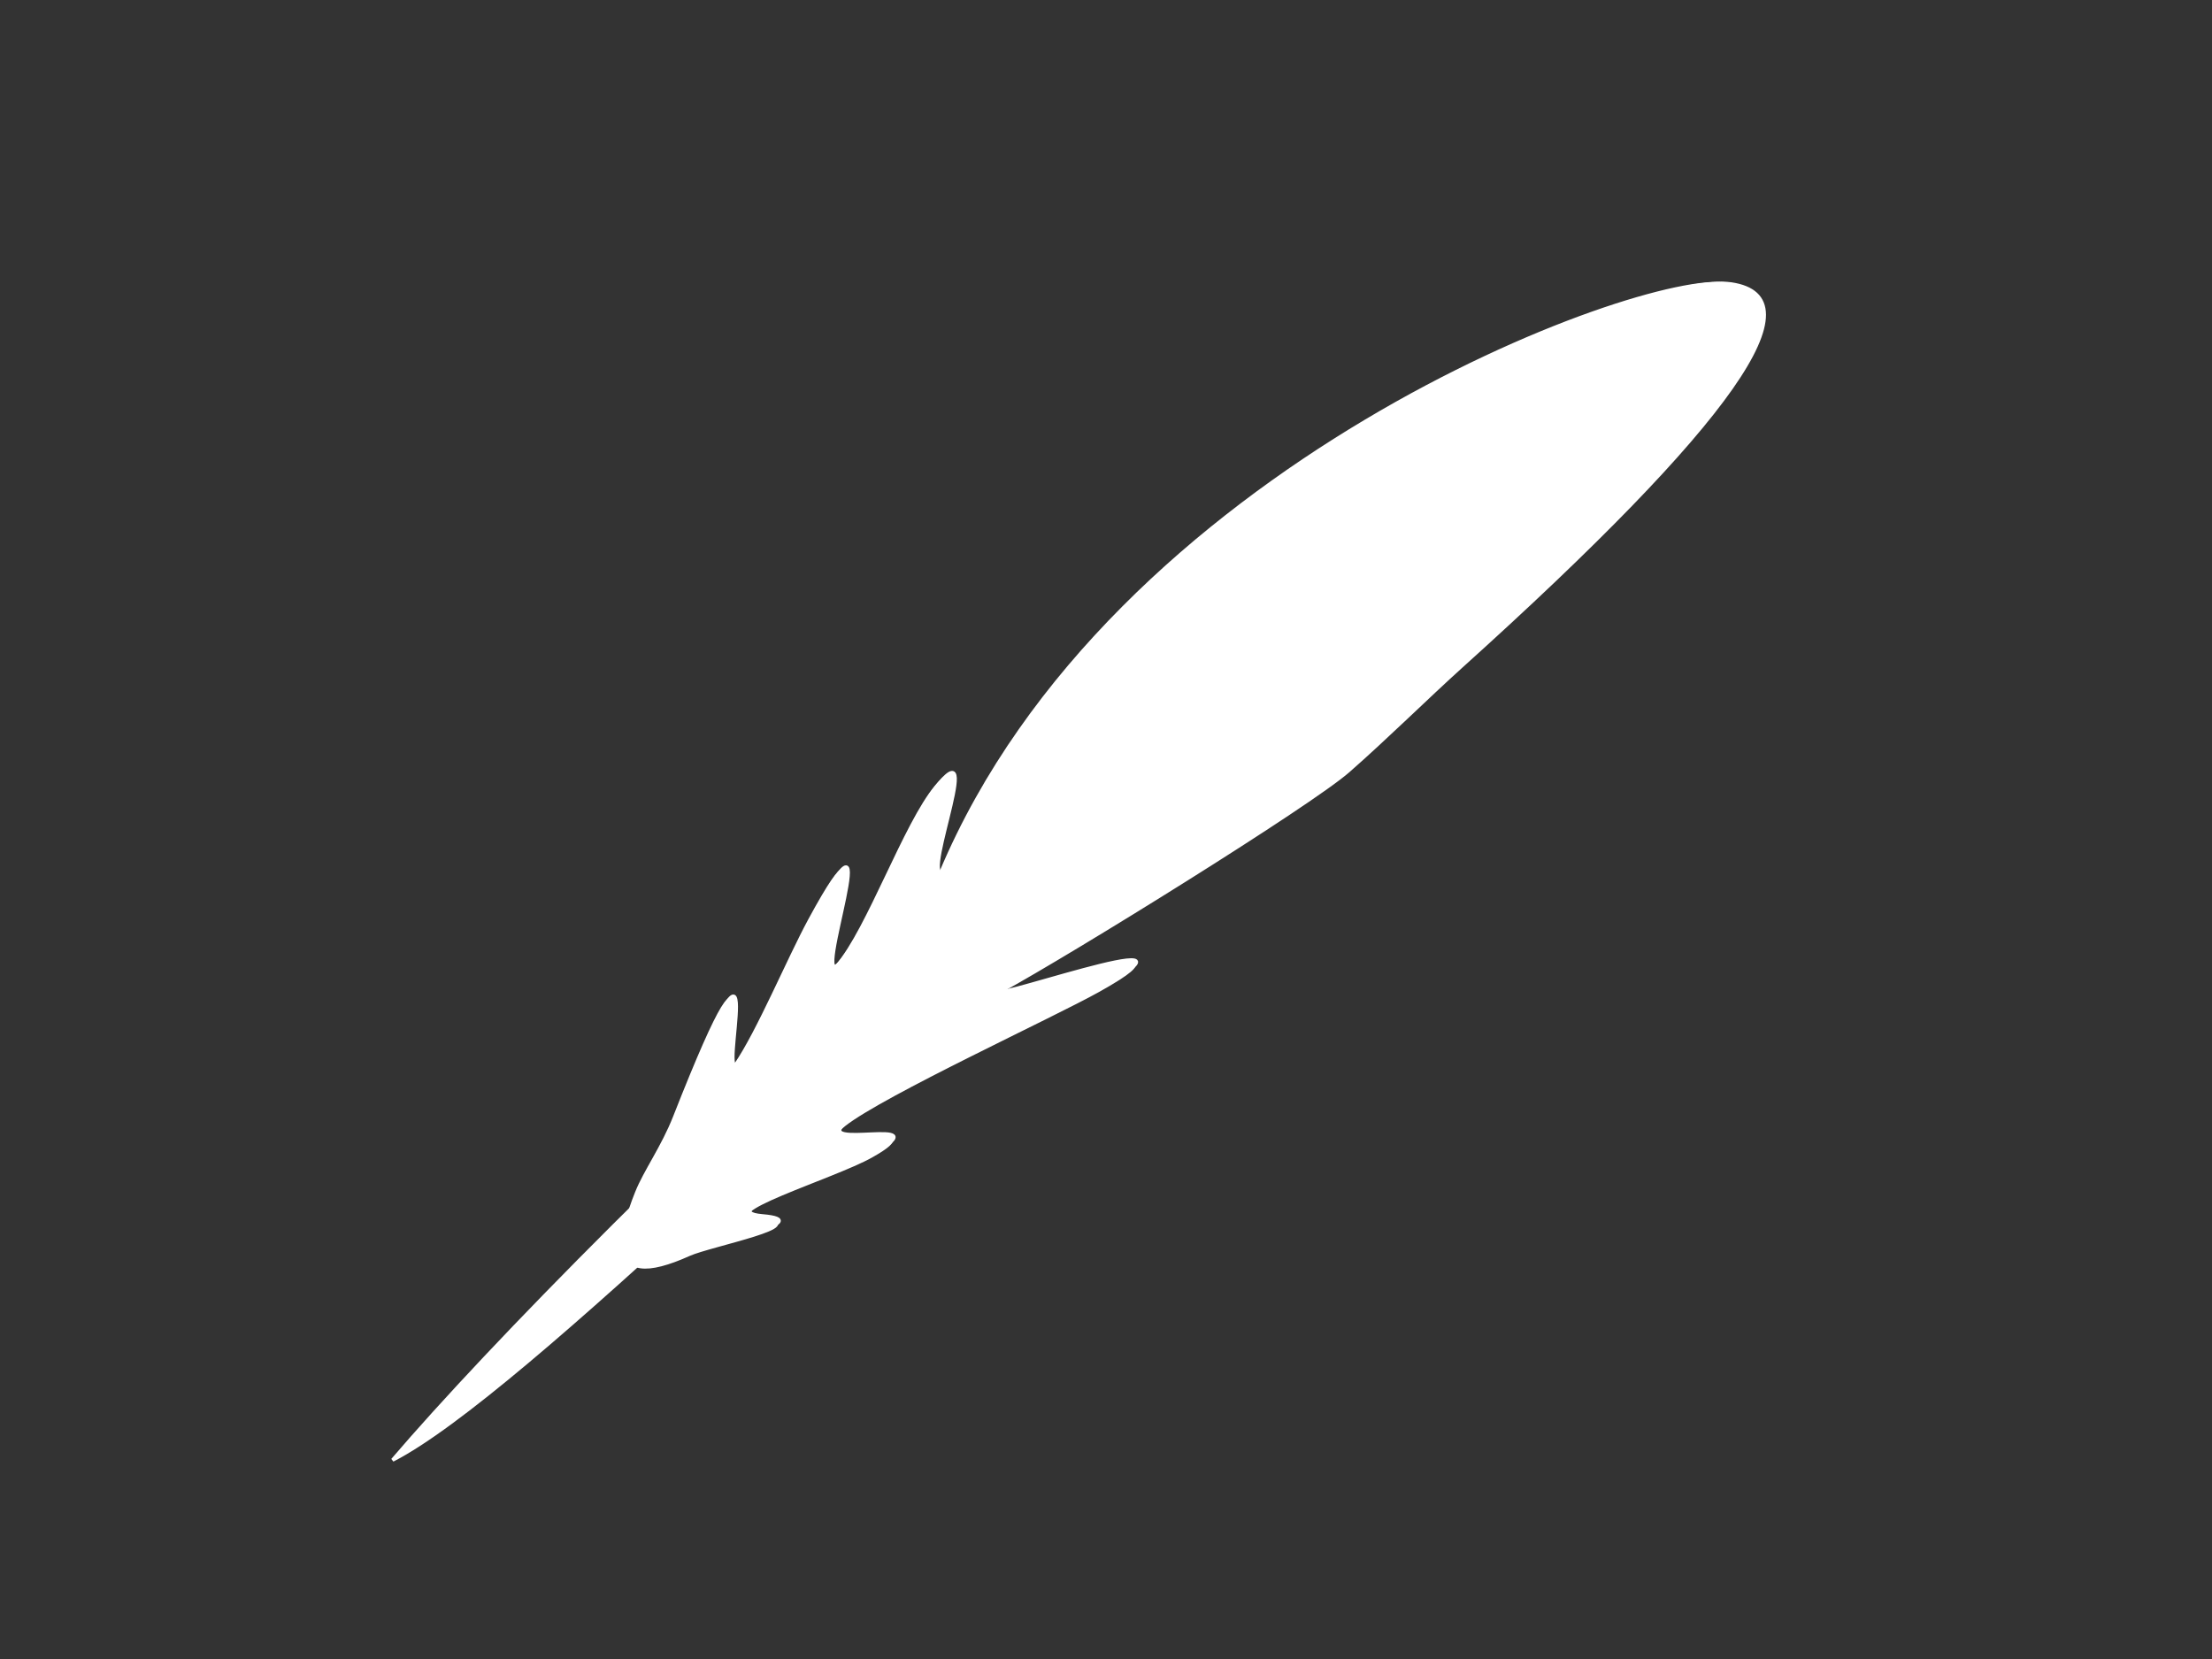 <?xml version="1.0"?><svg width="640" height="480" xmlns="http://www.w3.org/2000/svg">
 <rect width="100%" height="100%" fill="#333333" stroke="none"/>
 <g>
  <title>Layer 1</title>
  <g id="g9058">
   <path fill="#ffffff" fill-rule="nonzero" stroke="#ffffff" stroke-linecap="round" stroke-miterlimit="4" stroke-dashoffset="0" d="m499.793,82.198c-25.267,-3.766 -178.158,52.928 -227.51,170.181c-9.861,8.884 2.519,41.812 16.12,34.386c20.382,-11.129 89.449,-53.94 100.575,-63.702c11.126,-9.762 22.844,-21.379 32.704,-30.263c78.886,-71.072 103.378,-106.836 78.111,-110.602z" id="path6126"/>
   <path fill="#ffffff" fill-rule="nonzero" stroke="#ffffff" stroke-linecap="round" stroke-miterlimit="4" stroke-dashoffset="0" d="m274.189,251.426c-9.861,8.884 10.894,-40.599 -2.511,-24.709c-8.951,10.61 -19.619,41.304 -28.646,51.771c-9.027,10.467 15.114,-55.768 -7.927,-13.212c-6.224,11.497 -14.86,32.269 -21.439,41.861c-6.579,9.592 10.747,-57.058 -17.63,15.078c-3.48,8.845 -8.484,15.634 -11.001,21.894c-2.517,6.26 -3.817,11.38 -3.698,15.053c0.119,3.673 1.657,5.898 4.815,6.369c3.158,0.471 7.937,-0.813 14.037,-3.559c6.099,-2.746 37.019,-8.766 20.347,-10.184c-15.074,-1.282 21.397,-12.09 32.372,-18.275c19.844,-11.183 -19.199,-0.153 -7.883,-9.039c11.316,-8.886 60.165,-31.366 73.569,-38.86c37.63,-21.04 -41.887,7.624 -28.286,0.198c20.382,-11.129 -25.869,7.553 -16.12,-34.386z" id="path3946"/>
   <path fill="#ffffff" fill-rule="nonzero" stroke="#ffffff" stroke-linecap="round" stroke-miterlimit="4" stroke-dashoffset="0" d="m500.907,82.173c-25.267,-3.766 -178.158,52.928 -227.51,170.181c-9.861,8.884 10.894,-40.599 -2.51,-24.709c-8.951,10.61 -19.619,41.304 -28.646,51.771c-9.027,10.467 15.114,-55.768 -7.927,-13.212c-6.224,11.497 -14.86,32.269 -21.439,41.861c-6.579,9.592 10.747,-57.058 -17.63,15.078c-3.48,8.845 -8.484,15.634 -11.001,21.894c-2.517,6.26 -3.817,11.38 -3.698,15.053c0.119,3.673 1.657,5.898 4.815,6.369c3.158,0.471 7.937,-0.813 14.037,-3.559c6.099,-2.746 37.019,-8.766 20.347,-10.184c-15.074,-1.282 21.397,-12.09 32.372,-18.275c19.844,-11.183 -19.199,-0.153 -7.883,-9.039c11.316,-8.886 60.165,-31.366 73.569,-38.86c37.63,-21.04 -41.887,7.624 -28.286,0.198c20.382,-11.129 89.449,-53.94 100.575,-63.702c11.126,-9.762 22.844,-21.379 32.704,-30.263c78.887,-71.072 103.378,-106.836 78.111,-110.602z" id="rect1323"/>
   <path fill="#ffffff" fill-rule="nonzero" stroke="#ffffff" stroke-linecap="round" stroke-miterlimit="4" stroke-dashoffset="0" d="m429.142,138.148c-16.827,6.203 -70.464,48.879 -149.35,119.95c-78.887,71.072 -137.872,131.283 -166.196,164.336c37.165,-18.973 141.192,-123.825 220.078,-194.896c78.887,-71.072 86.681,-77.329 95.468,-89.39z" id="path1326"/>
  </g>
 </g>
</svg>